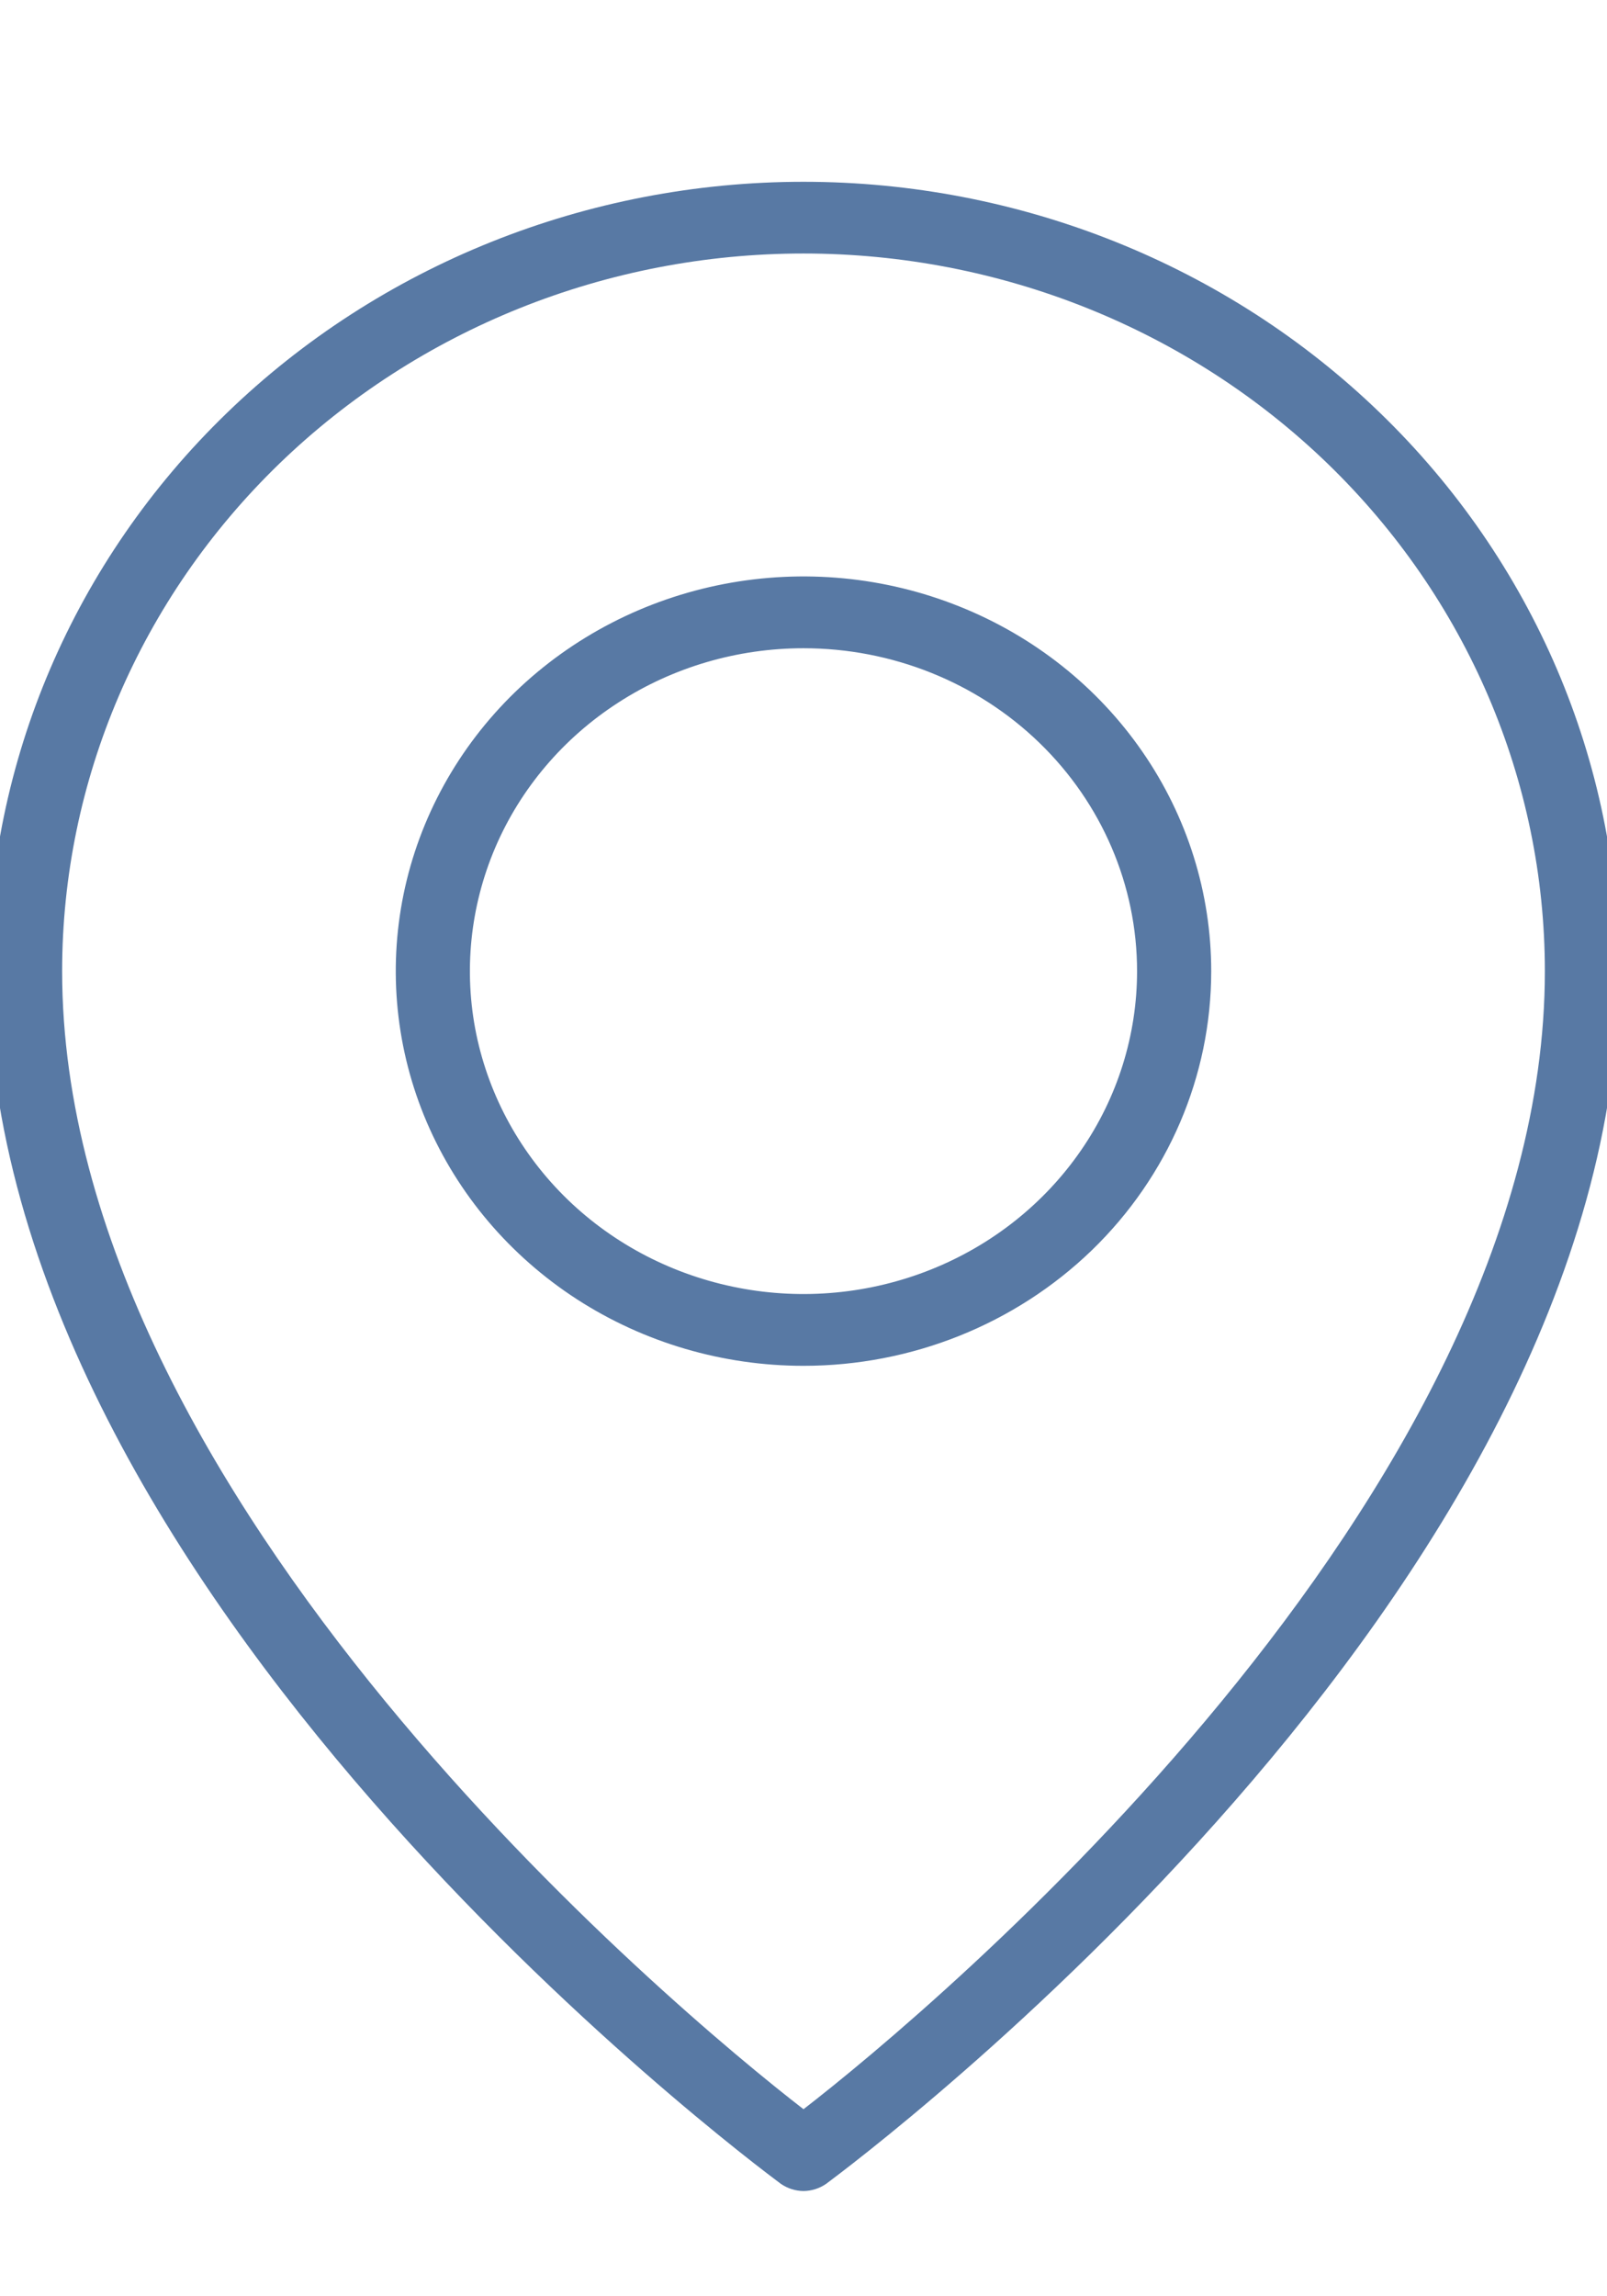 <svg width="21" height="30" viewBox="0 0 21 30" fill="none" xmlns="http://www.w3.org/2000/svg">
<g clip-path="url(#clip0_4_231)">
<path d="M10.5 28.625C10.394 28.624 10.291 28.591 10.204 28.531C9.783 28.217 -0.156 20.797 -0.156 12.688C-0.156 9.952 0.966 7.329 2.965 5.395C4.963 3.461 7.674 2.375 10.5 2.375C13.326 2.375 16.037 3.461 18.035 5.395C20.034 7.329 21.156 9.952 21.156 12.688C21.156 20.797 11.217 28.217 10.796 28.531C10.709 28.591 10.606 28.624 10.5 28.625ZM10.5 3.312C7.931 3.312 5.467 4.3 3.65 6.058C1.833 7.817 0.812 10.201 0.812 12.688C0.812 19.583 8.848 26.281 10.5 27.556C12.152 26.281 20.188 19.578 20.188 12.688C20.188 10.201 19.167 7.817 17.35 6.058C15.533 4.3 13.069 3.312 10.5 3.312Z" fill="#5879A4"/>
<path d="M10.5 17.844C9.446 17.844 8.416 17.541 7.54 16.975C6.664 16.408 5.981 15.603 5.577 14.661C5.174 13.719 5.069 12.682 5.274 11.682C5.48 10.681 5.987 9.763 6.732 9.041C7.478 8.32 8.427 7.829 9.461 7.63C10.494 7.431 11.565 7.533 12.539 7.924C13.513 8.314 14.345 8.975 14.93 9.823C15.516 10.671 15.828 11.668 15.828 12.688C15.828 14.055 15.267 15.367 14.268 16.334C13.268 17.3 11.913 17.844 10.5 17.844ZM10.5 8.469C9.638 8.469 8.795 8.716 8.078 9.18C7.361 9.643 6.802 10.302 6.472 11.073C6.143 11.844 6.056 12.692 6.224 13.511C6.393 14.329 6.808 15.081 7.417 15.671C8.027 16.261 8.804 16.662 9.65 16.825C10.495 16.988 11.372 16.904 12.168 16.585C12.965 16.266 13.646 15.725 14.125 15.031C14.604 14.338 14.859 13.522 14.859 12.688C14.859 11.569 14.4 10.496 13.582 9.704C12.765 8.913 11.656 8.469 10.5 8.469Z" fill="#5879A4"/>
</g>
<defs>
<clipPath id="clip0_4_231">
<rect width="21" height="30" fill="white"/>
</clipPath>
</defs>
</svg>
